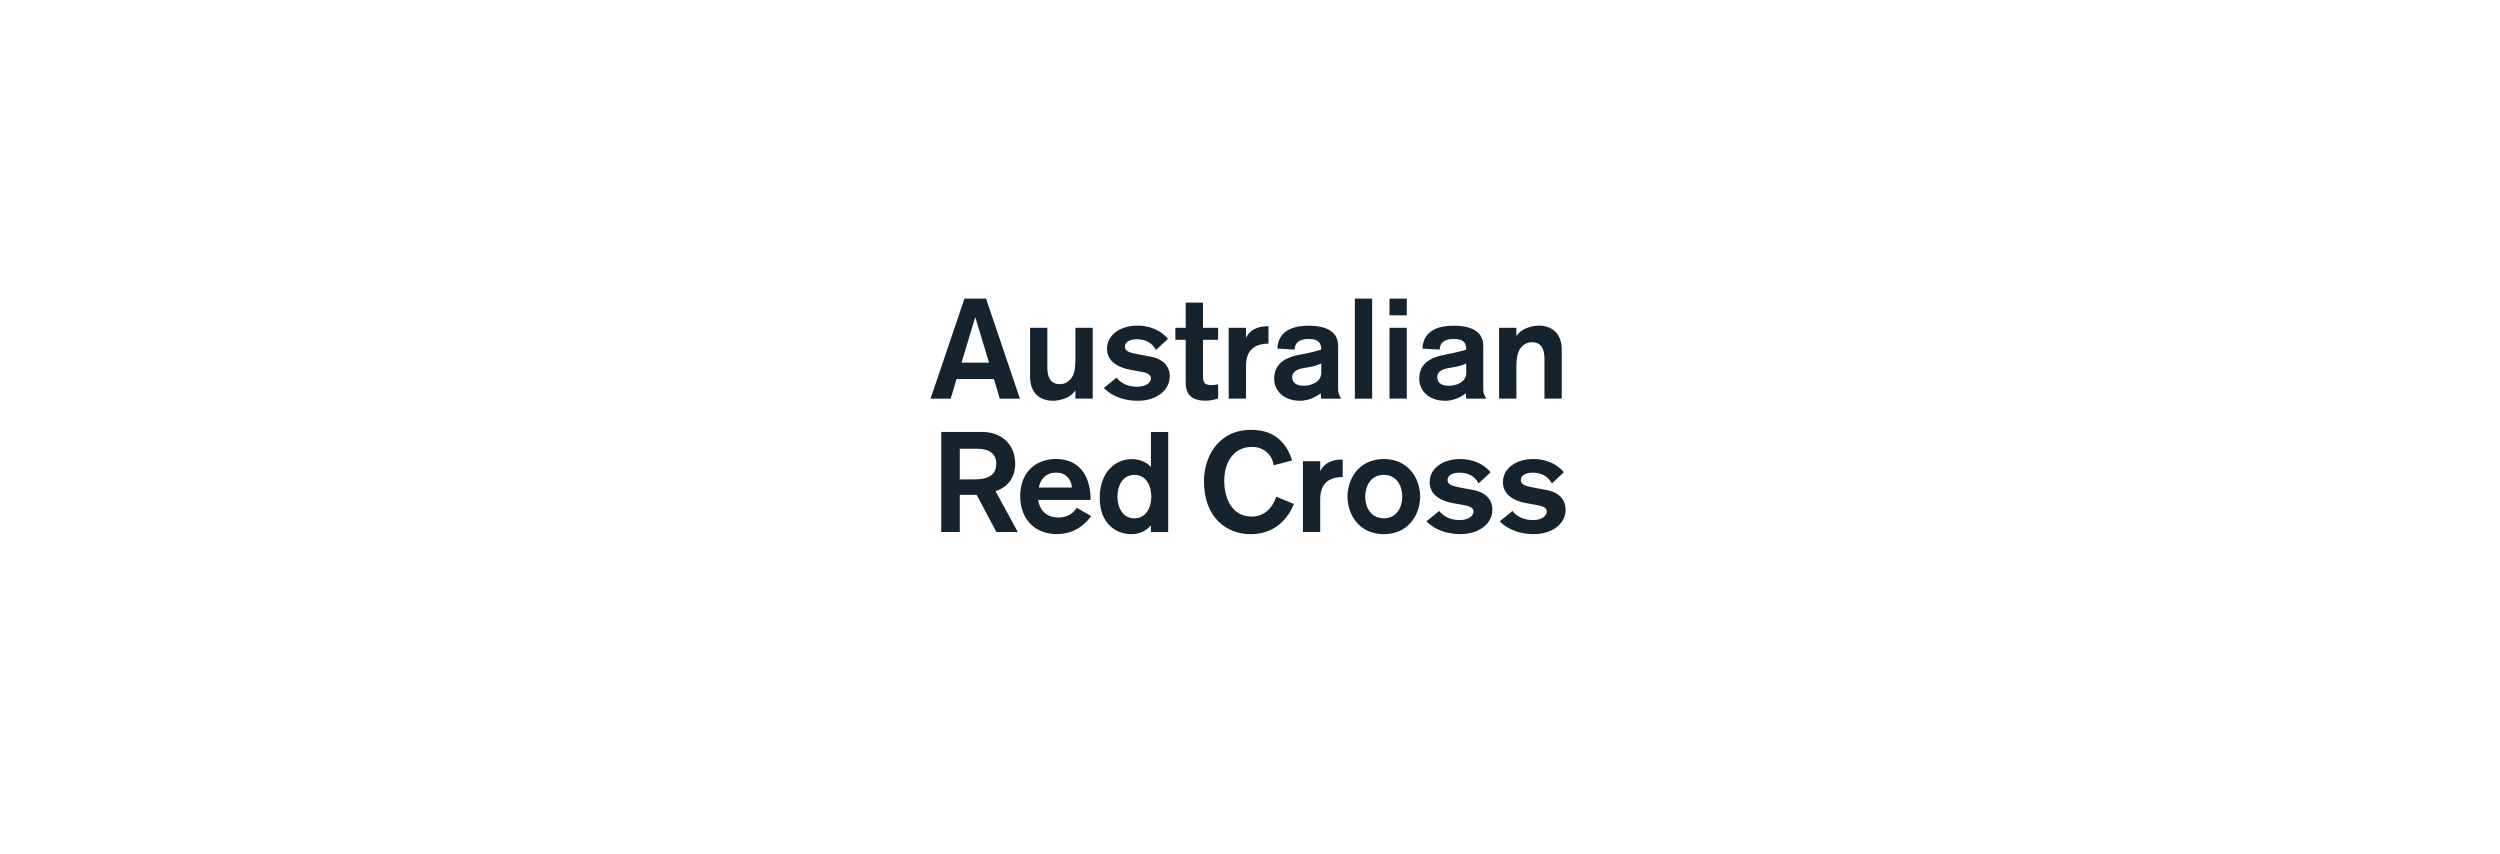 <svg width="360" height="123" viewBox="0 0 360 123" fill="none" xmlns="http://www.w3.org/2000/svg">
<path d="M168.44 54.22C168.44 56.1 166.66 57.71 163.85 57.71C161.04 57.71 159.52 56.46 158.95 55.87L160.79 54.38C161.28 55.03 162.2 55.69 163.73 55.69C165.26 55.69 165.73 54.93 165.73 54.49C165.73 53.9 165.16 53.67 164.22 53.51L162.96 53.28C162.16 53.14 159.41 52.63 159.41 50.22C159.41 48.2 161.35 46.89 163.8 46.89C164.6 46.89 166.66 47.01 168.19 48.79L166.46 50.4C165.91 49.32 164.87 48.85 163.68 48.85C163.21 48.85 161.99 48.99 161.99 49.91C161.99 50.58 162.6 50.79 164.07 51.05L165.72 51.36C167.27 51.65 168.45 52.56 168.45 54.22M197.59 43H195.1V57.41H197.59V43ZM218.36 57.4V52.97C218.36 51.21 218.59 50.36 219.32 49.75C219.83 49.32 220.34 49.28 220.6 49.28C222.11 49.28 222.4 50.55 222.4 51.67V57.4H224.89V50.3C224.89 48.3 223.75 46.89 221.59 46.89C221.18 46.89 219.28 47.01 218.36 48.4V47.2H215.87V57.4H215.89H218.36ZM157.33 47.2H154.86V51.63C154.86 53.38 154.64 54.24 153.9 54.85C153.39 55.28 152.88 55.32 152.61 55.32C151.1 55.32 150.82 54.05 150.82 52.93V47.2H148.33V54.3C148.33 56.3 149.47 57.71 151.64 57.71C152.05 57.71 153.95 57.59 154.86 56.2V57.4H157.35V47.2H157.33ZM155.05 73.12L157.13 74.32C156.31 75.42 154.82 76.91 152.15 76.91C149.11 76.91 146.91 74.83 146.91 71.44C146.91 67.79 149.38 66.09 152.03 66.09C155.93 66.09 157.05 69.21 157.05 71.99H149.5C149.54 72.5 150.01 74.52 152.38 74.52C154.12 74.52 154.85 73.46 155.05 73.11M149.59 70.2H154.36C154.32 69.69 153.99 68.06 152.08 68.06C150.06 68.06 149.67 69.79 149.59 70.2ZM212.18 70.57L210.53 70.26C209.06 69.99 208.45 69.79 208.45 69.12C208.45 68.2 209.67 68.06 210.14 68.06C211.32 68.06 212.37 68.53 212.92 69.61L214.65 68C213.12 66.23 211.06 66.1 210.26 66.1C207.81 66.1 205.87 67.41 205.87 69.43C205.87 71.84 208.62 72.35 209.42 72.49L210.68 72.71C211.62 72.87 212.19 73.1 212.19 73.69C212.19 74.14 211.66 74.89 210.19 74.89C208.72 74.89 207.74 74.24 207.25 73.58L205.41 75.07C205.98 75.66 207.49 76.91 210.31 76.91C213.13 76.91 214.9 75.3 214.9 73.42C214.9 71.77 213.72 70.85 212.16 70.56M222.73 70.57L221.08 70.26C219.61 69.99 219 69.79 219 69.12C219 68.2 220.23 68.06 220.69 68.06C221.87 68.06 222.91 68.53 223.47 69.61L225.2 68C223.67 66.23 221.61 66.1 220.81 66.1C218.36 66.1 216.42 67.41 216.42 69.43C216.42 71.84 219.18 72.35 219.97 72.49L221.23 72.71C222.17 72.87 222.74 73.1 222.74 73.69C222.74 74.14 222.21 74.89 220.74 74.89C219.27 74.89 218.29 74.24 217.8 73.58L215.96 75.07C216.53 75.66 218.04 76.91 220.86 76.91C223.68 76.91 225.45 75.3 225.45 73.42C225.45 71.77 224.27 70.85 222.72 70.56M179.42 53.04C179.42 52.45 179.42 51.94 179.6 51.37C180.19 49.49 182.15 49.49 182.66 49.49V46.98H182.46C181.97 46.98 180.2 47.04 179.42 48.65V47.2H176.93V57.4H179.42V53.03V53.04ZM190.11 67.86V66.41H187.62V76.61H190.11V72.24C190.11 71.65 190.11 71.14 190.29 70.57C190.88 68.69 192.84 68.69 193.35 68.69V66.18H193.15C192.66 66.18 190.89 66.24 190.11 67.85M204.51 71.51C204.46 74.24 202.73 76.92 199.27 76.92C195.81 76.92 194.08 74.25 194.03 71.51C194.08 68.78 195.81 66.1 199.27 66.1C202.73 66.1 204.46 68.77 204.51 71.51ZM201.93 71.51C201.93 69.93 201.08 68.38 199.26 68.38C197.44 68.38 196.59 69.93 196.59 71.51C196.59 73.09 197.44 74.64 199.26 74.64C201.08 74.64 201.93 73.09 201.93 71.51ZM165.73 62.21H168.22V76.62H165.73V75.64C165.53 75.88 164.71 76.92 162.89 76.92C160.75 76.92 158.36 75.43 158.36 71.72C158.36 68.01 160.58 66.11 162.99 66.11C163.83 66.11 165.05 66.42 165.73 67.25V62.21ZM165.79 71.51C165.79 69.93 165.01 68.38 163.35 68.38C161.69 68.38 160.91 69.93 160.91 71.51C160.91 73.09 161.69 74.64 163.35 74.64C165.01 74.64 165.79 73.09 165.79 71.51ZM175.41 57.4V55.34C175.1 55.42 174.74 55.46 174.39 55.46C174.29 55.46 173.76 55.46 173.47 55.15C173.25 54.91 173.23 54.46 173.23 54.07V48.93H175.41V47.2H173.23V43.57H170.74V47.2H169.25V48.93H170.74V55.01C170.74 56.68 171.43 57.7 173.62 57.7C174.46 57.7 175.1 57.47 175.42 57.39M190.19 56.62C189.52 57.15 188.44 57.71 187.19 57.71C184.86 57.71 183.48 56.26 183.48 54.54C183.48 52.32 185.17 51.44 187.11 51.09C188.64 50.8 189.6 50.56 190.25 50.34C190.25 49.56 190.03 48.81 188.49 48.81C186.63 48.81 186.43 49.81 186.43 50.34L183.94 50.2C183.98 49.53 184.12 46.9 188.41 46.9C191.41 46.9 192.69 48.02 192.69 49.81V55.77C192.69 56.54 192.73 56.77 193.13 57.41H190.24L190.18 56.63L190.19 56.62ZM190.26 53.7V52.33C189.85 52.53 189.26 52.76 188.32 52.9C187.2 53.06 186.08 53.29 186.08 54.31C186.08 54.98 186.53 55.55 187.75 55.55C188.87 55.55 190.26 54.98 190.26 53.69M208.08 57.71C205.75 57.71 204.37 56.26 204.37 54.54C204.37 52.32 206.06 51.44 208 51.09C209.53 50.8 210.49 50.56 211.14 50.34C211.14 49.56 210.92 48.81 209.38 48.81C207.52 48.81 207.32 49.81 207.32 50.34L204.83 50.2C204.87 49.53 205.01 46.9 209.3 46.9C212.3 46.9 213.59 48.02 213.59 49.81V55.77C213.59 56.54 213.63 56.77 214.03 57.41H211.14L211.08 56.63C210.41 57.16 209.33 57.72 208.08 57.72M208.63 55.56C209.75 55.56 211.14 54.99 211.14 53.7V52.33C210.73 52.53 210.14 52.76 209.2 52.9C208.08 53.06 206.96 53.29 206.96 54.31C206.96 54.98 207.41 55.55 208.63 55.55M202.58 43H200.09V45.41H202.58V43ZM202.58 47.2H200.09V57.4H202.58V47.2ZM141.99 43L146.87 57.41H143.97L143.13 54.59H137.74L136.9 57.41H134L138.88 43H141.98H141.99ZM142.42 52.22L140.44 45.66L138.46 52.22H142.42ZM143.36 70.73L146.56 76.61H143.48L140.64 71.26H138.21V76.61H135.54V62.2H141.44C144.28 62.2 146.19 64.06 146.19 66.77C146.19 68.16 145.64 69.97 143.35 70.73M143.46 66.8C143.46 65.28 142.4 64.62 140.66 64.62H138.21V69.03H140.29C142.23 69.03 143.45 68.47 143.45 66.81M180.29 74.39C177.09 74.39 176.29 71.25 176.29 69.31C176.29 66.13 177.96 64.35 180.31 64.35C181.9 64.35 183.23 65.44 183.39 67L186.06 66.31C185.45 64.27 183.92 61.9 180.2 61.9C175.18 61.9 173.37 66.09 173.37 69.27C173.37 74.61 176.7 76.92 180.1 76.92C184.24 76.92 185.85 73.78 186.32 72.57L183.77 71.52C183.34 72.98 182.14 74.39 180.28 74.39" fill="#14232D"/>
</svg>
